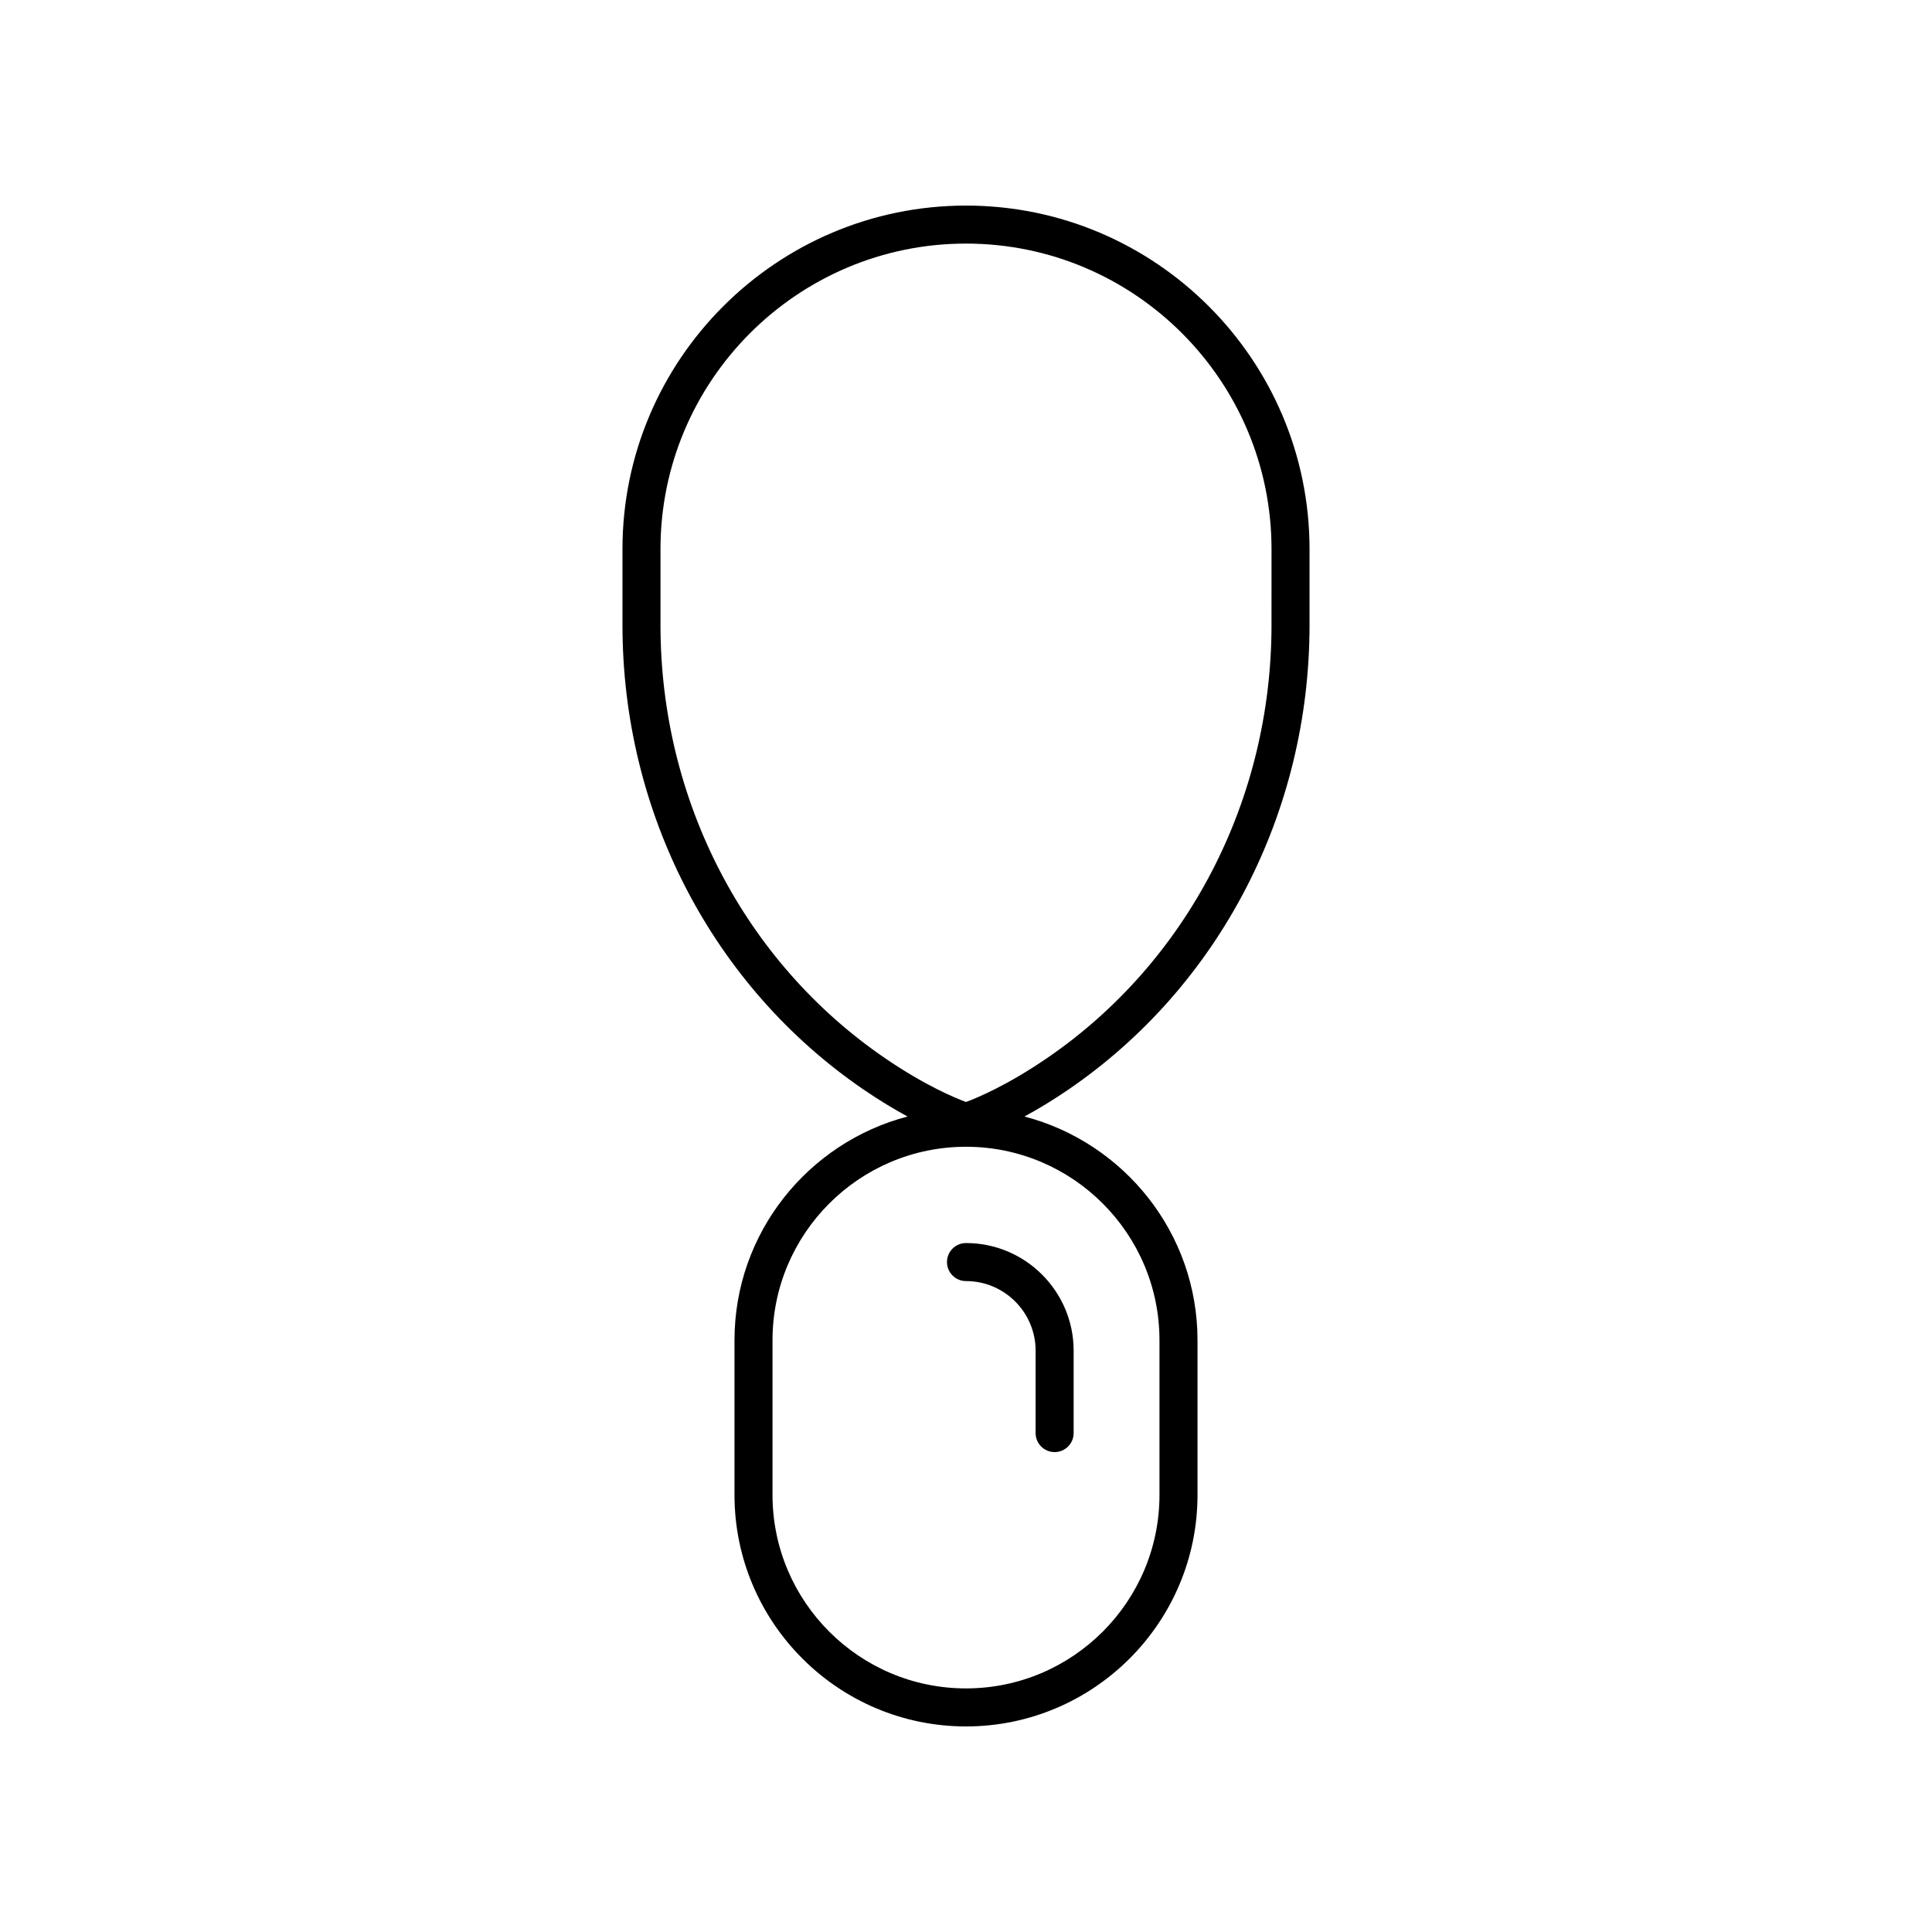 <?xml version="1.0" encoding="UTF-8"?>
<!-- Uploaded to: ICON Repo, www.iconrepo.com, Generator: ICON Repo Mixer Tools -->
<svg fill="#000000" width="800px" height="800px" version="1.1" viewBox="144 144 512 512" xmlns="http://www.w3.org/2000/svg">
 <g>
  <path d="m491.04 289.52c0-50.199-40.84-91.039-91.039-91.039s-91.039 40.84-91.039 91.039v20.129c0 49.746 23.902 95.773 63.93 123.12 4.328 2.961 8.199 5.258 11.617 7.121-26.34 6.891-45.859 30.824-45.859 59.293v40.988c-0.004 33.828 27.52 61.352 61.352 61.352 33.828 0 61.352-27.523 61.352-61.352v-40.988c0-28.469-19.52-52.402-45.859-59.293 3.418-1.863 7.289-4.164 11.617-7.121 40.027-27.352 63.93-73.379 63.93-123.12zm-39.766 209.66v40.988c0 28.277-23 51.277-51.273 51.277s-51.277-23-51.277-51.277v-40.988c0-28.273 23-51.277 51.277-51.277 28.273 0.004 51.273 23.004 51.273 51.277zm29.688-189.54c0 46.414-22.258 89.332-59.543 114.81-10.461 7.152-18.34 10.445-21.418 11.59-3.078-1.141-10.957-4.438-21.422-11.586-37.285-25.477-59.543-68.395-59.543-114.81v-20.129c0-44.645 36.32-80.965 80.965-80.965s80.965 36.32 80.965 80.965z"/>
  <path d="m394.96 478.46c0 2.785 2.254 5.039 5.039 5.039 10.176 0 18.449 8.277 18.449 18.449v21.832c0 2.785 2.254 5.039 5.039 5.039 2.785 0 5.039-2.254 5.039-5.039v-21.832c0-15.73-12.797-28.527-28.527-28.527-2.785 0-5.039 2.254-5.039 5.039z"/>
 </g>
</svg>